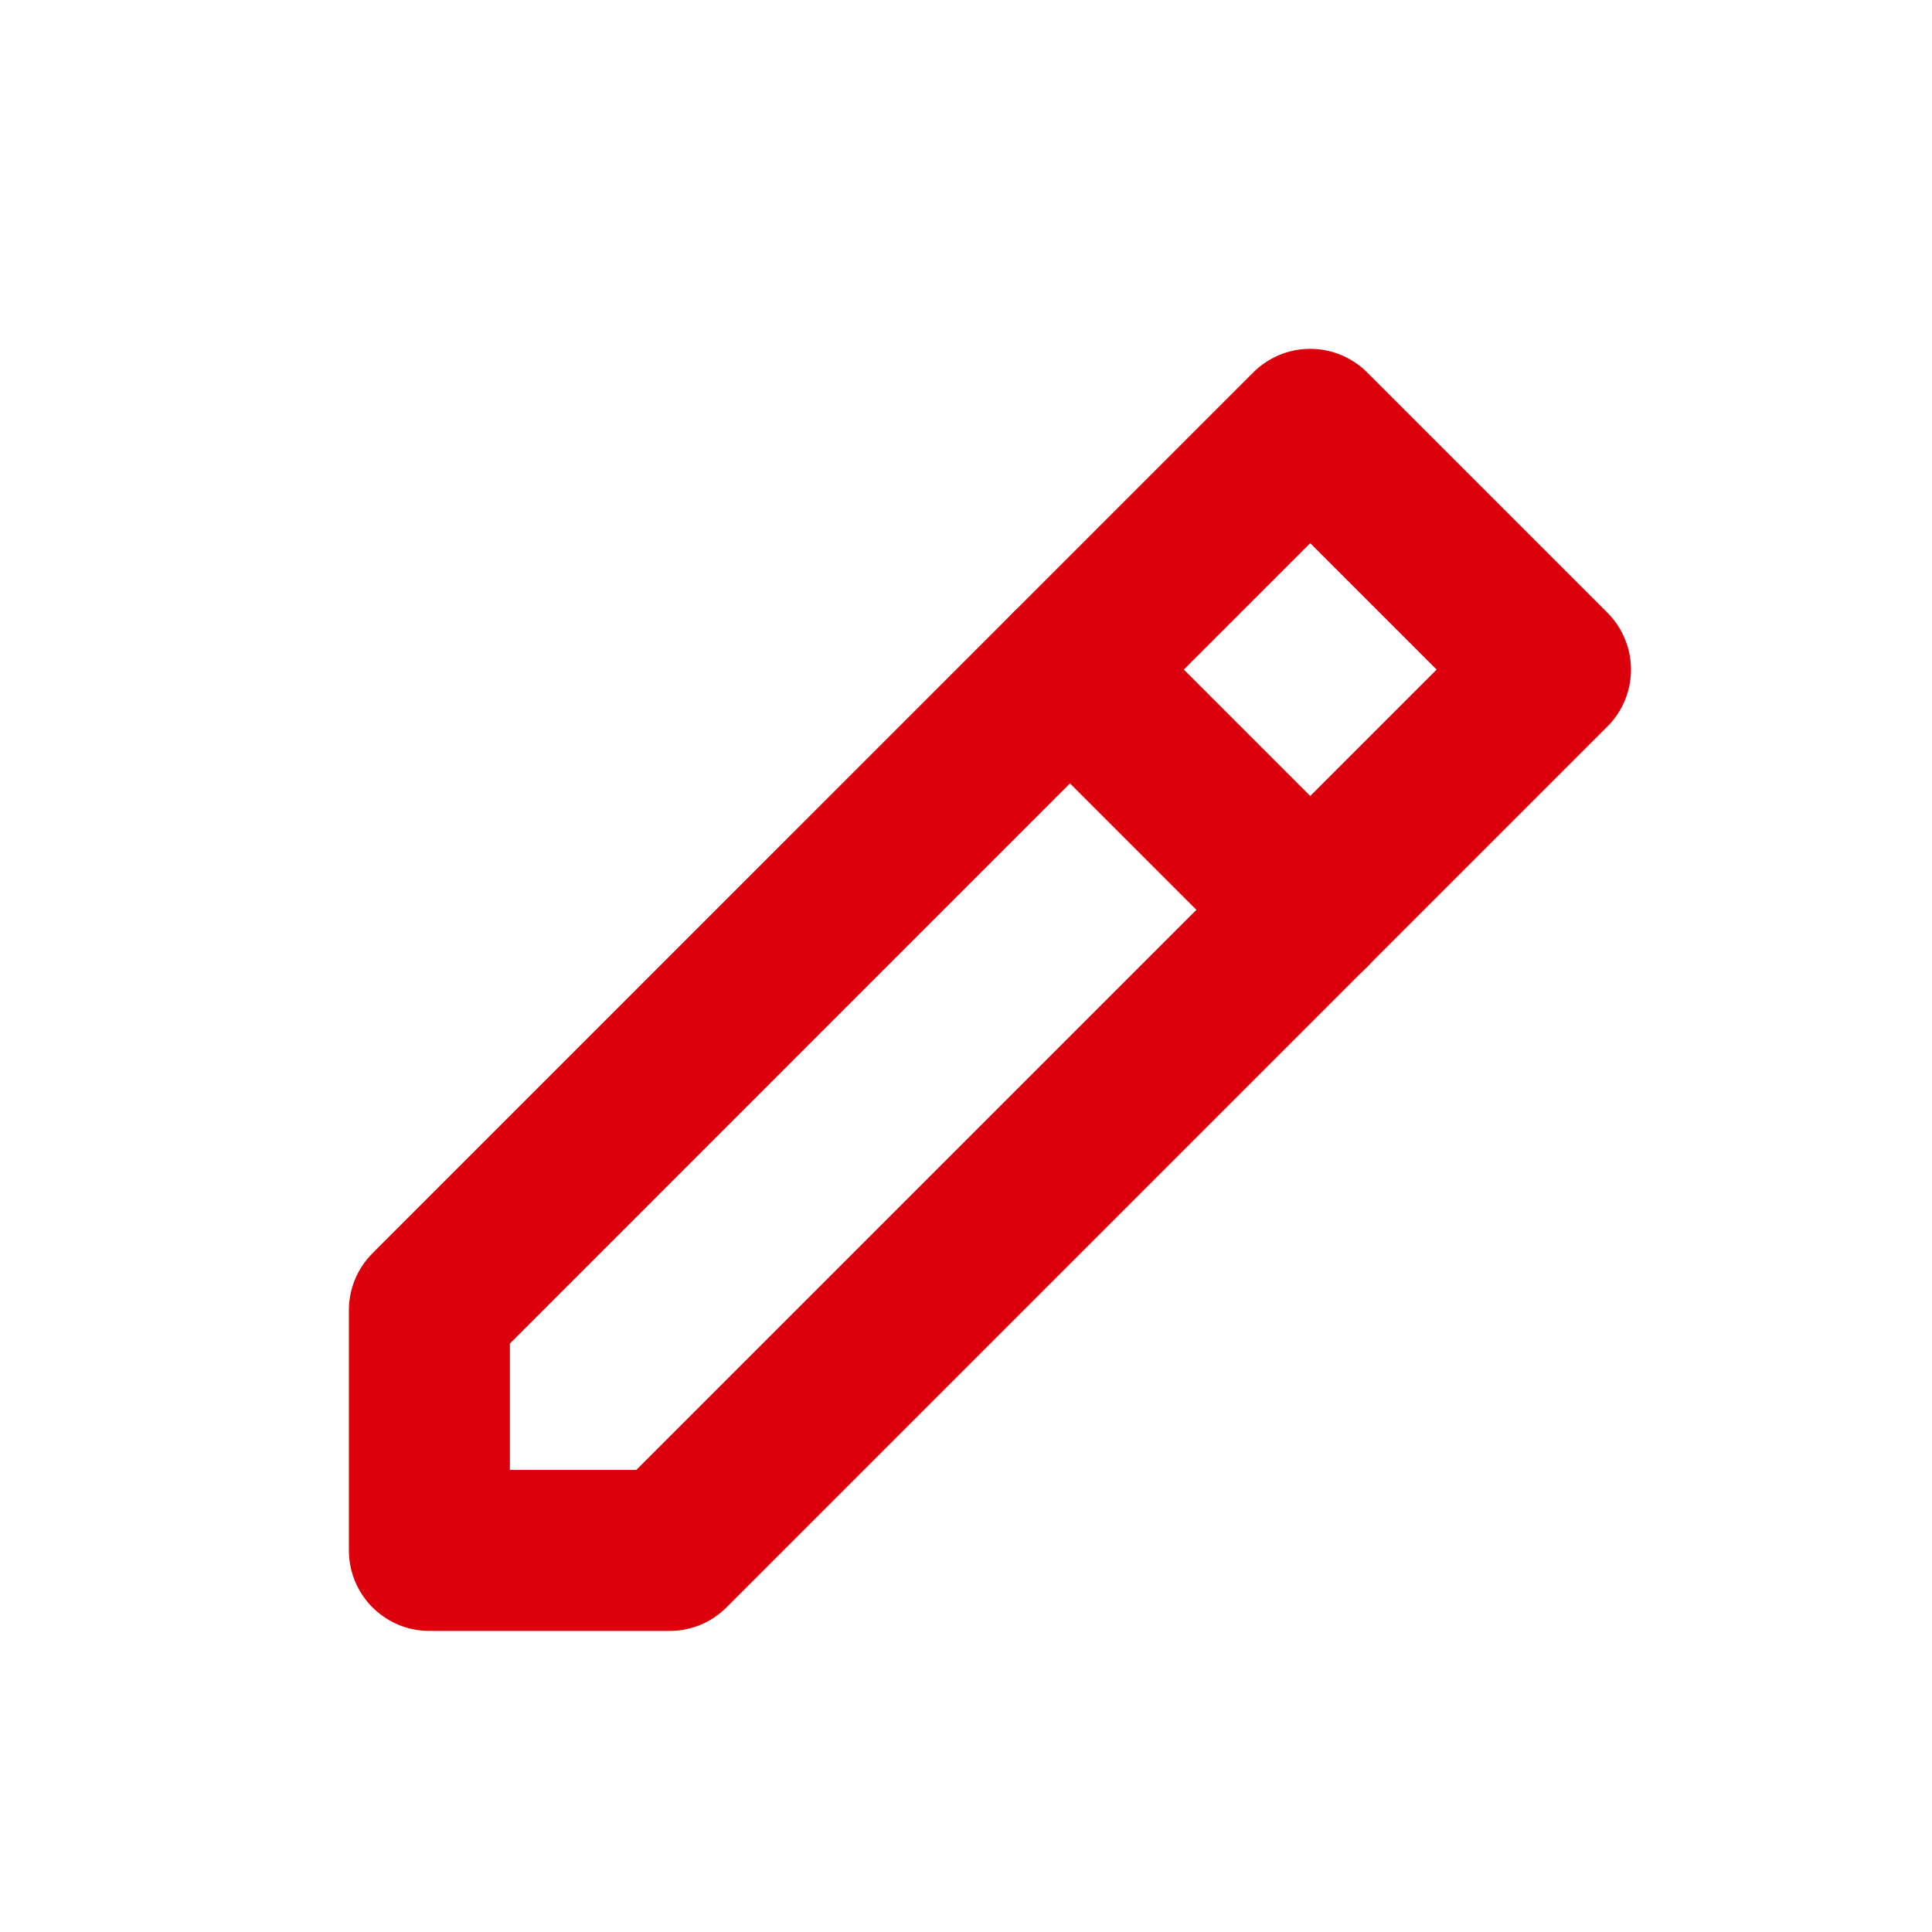 <svg id="コンポーネント_38_2" data-name="コンポーネント 38 – 2" xmlns="http://www.w3.org/2000/svg" xmlns:xlink="http://www.w3.org/1999/xlink" width="36" height="36" viewBox="0 0 36 36">
  <defs>
    <clipPath id="clip-path">
      <rect id="長方形_5843" data-name="長方形 5843" width="36" height="36" transform="translate(394 946)" fill="#fff" stroke="#707070" stroke-width="1"/>
    </clipPath>
  </defs>
  <g id="icon" transform="translate(-394 -946)" clip-path="url(#clip-path)">
    <g id="グループ_15782" data-name="グループ 15782" transform="translate(400.946 952.945)">
      <path id="パス_2559" data-name="パス 2559" d="M1,21.89H5.477L21.89,5.477,17.413,1,1,17.414Z" transform="translate(0.055 0.055)" fill="none" stroke="#dc000c" stroke-linejoin="round" stroke-width="3"/>
      <line id="線_47" data-name="線 47" x2="4.477" y2="4.477" transform="translate(12.992 5.532)" fill="none" stroke="#dc000c" stroke-linecap="round" stroke-linejoin="round" stroke-width="3"/>
    </g>
  </g>
</svg>

